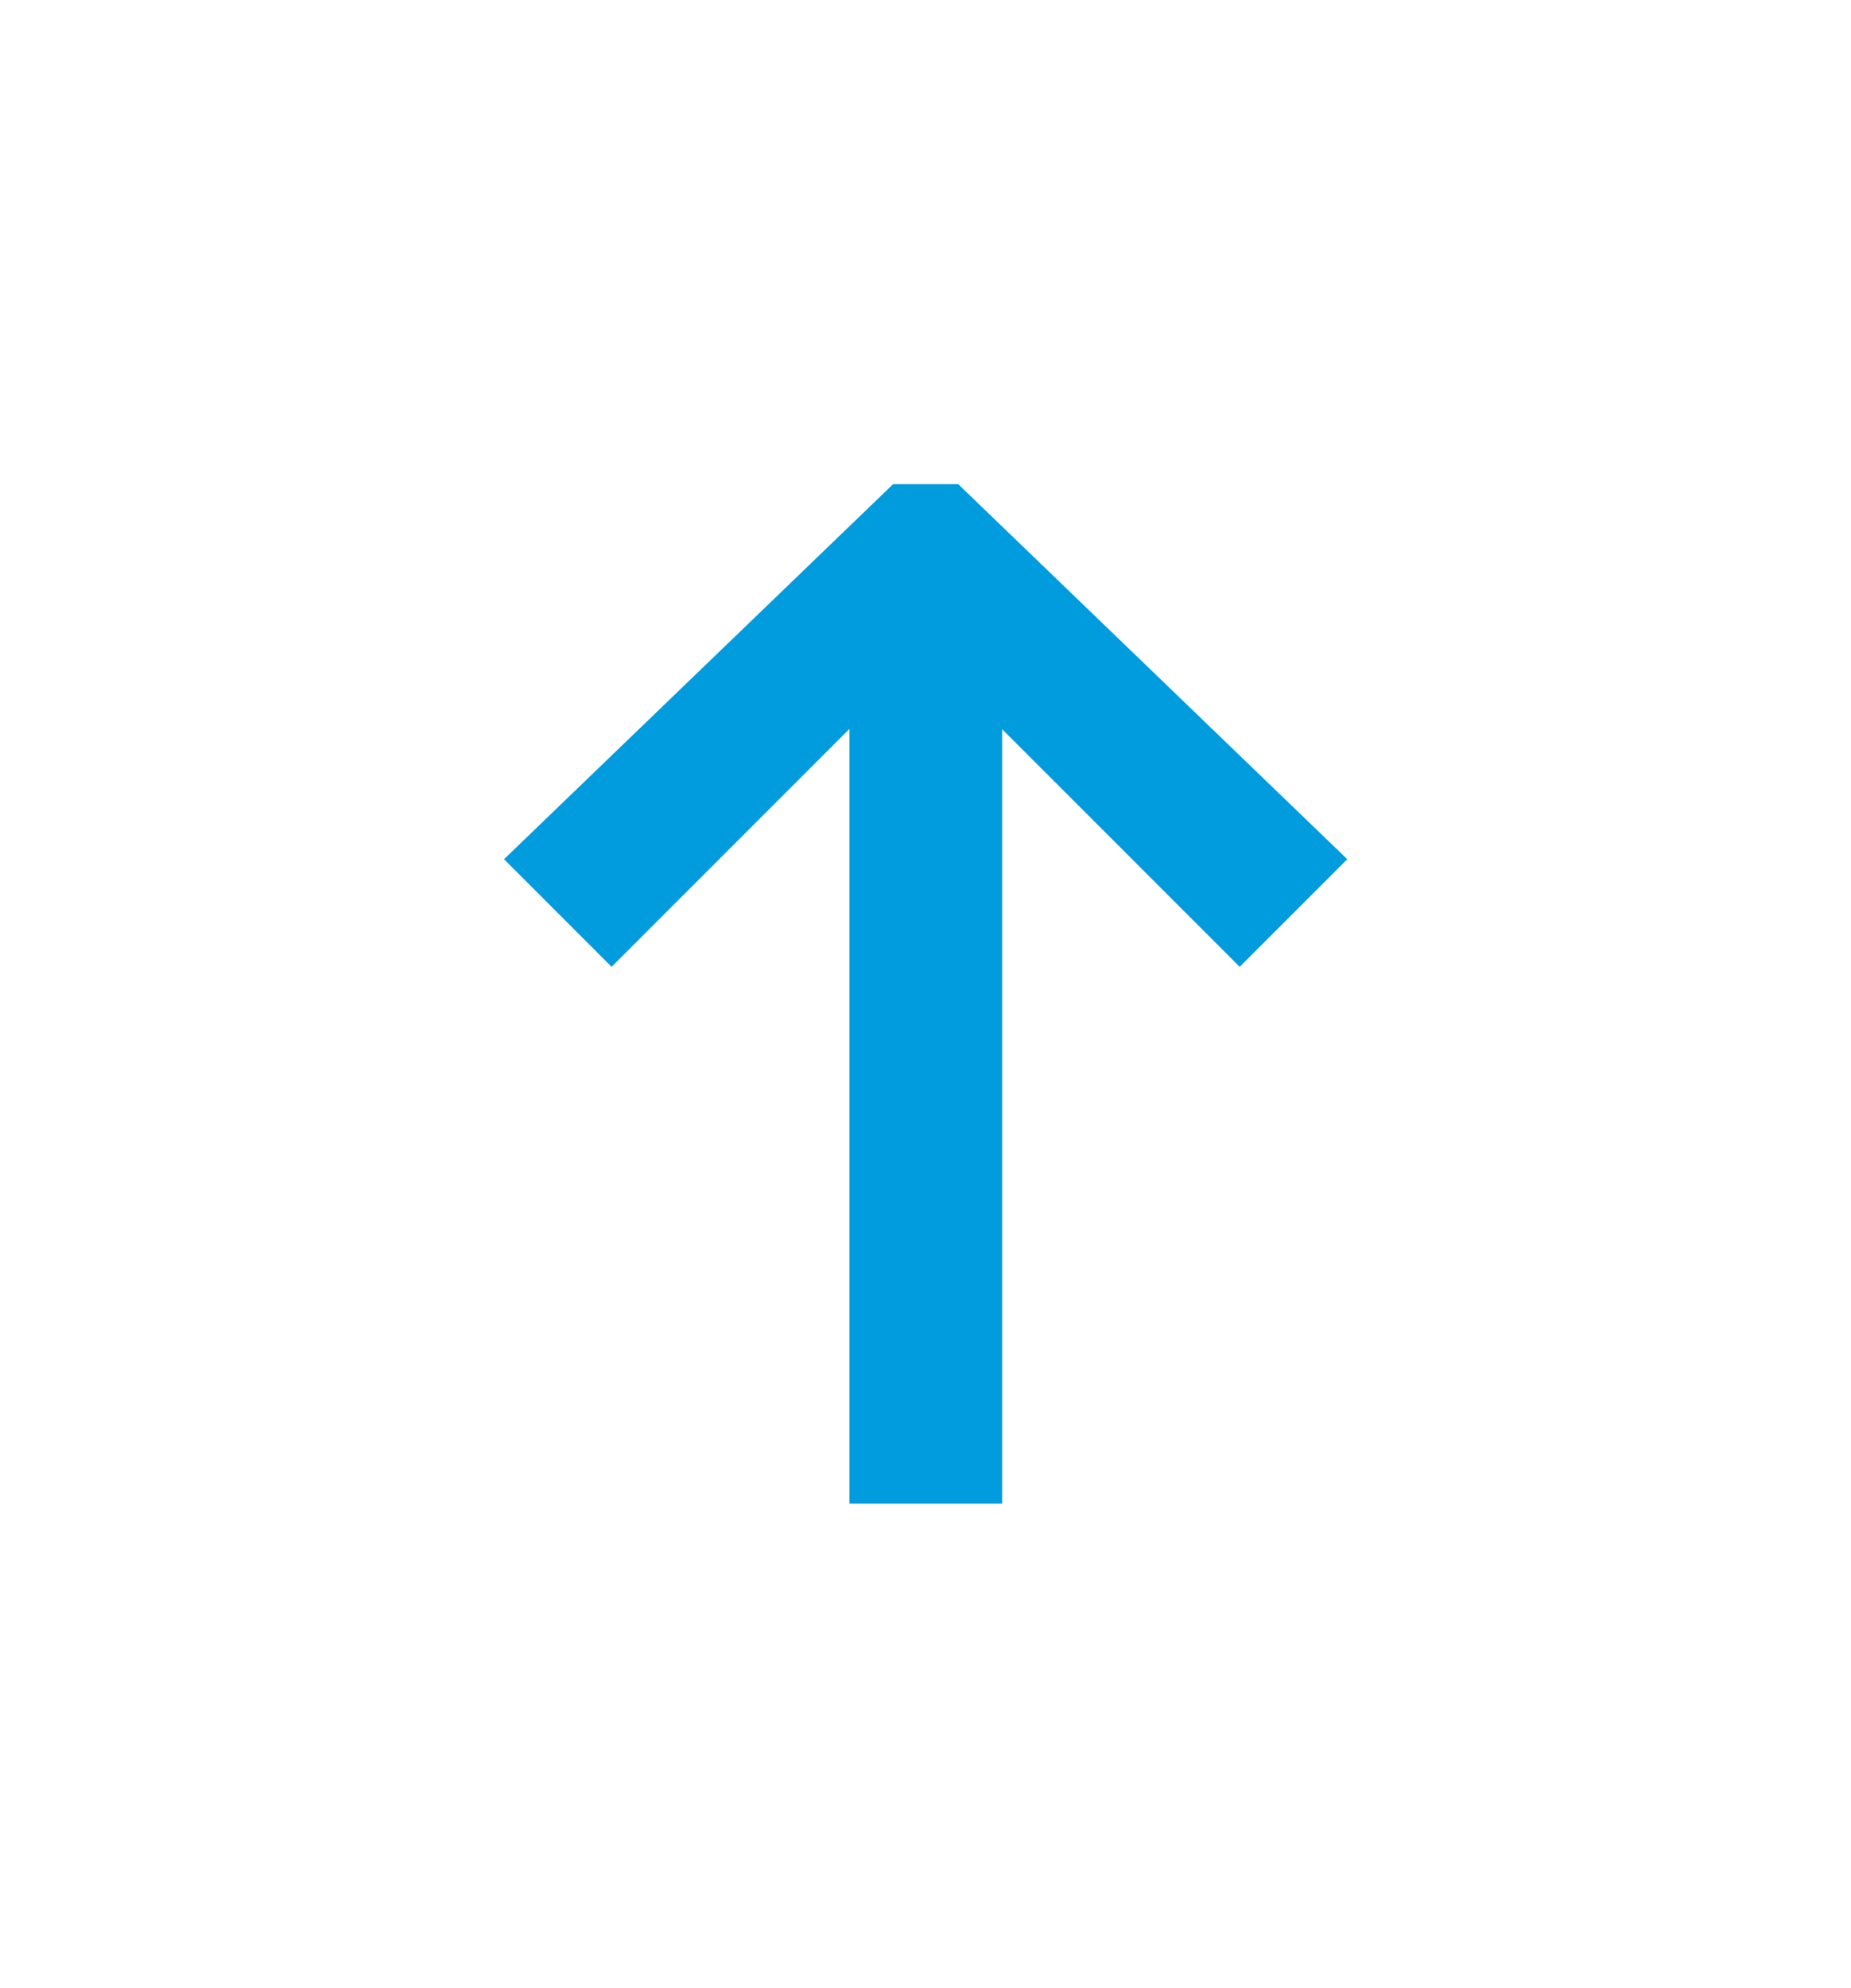 <?xml version="1.0" encoding="UTF-8"?>
<svg id="texto" xmlns="http://www.w3.org/2000/svg" viewBox="0 0 62.8 67.41">
  <defs>
    <style>
      .cls-1 {
        fill: #009cde;
      }
    </style>
  </defs>
  <path class="cls-1" d="m28.81,24.73l-8.06,8.06-3.65-3.65,13.2-12.72h2.21l13.2,12.72-3.65,3.65-8.06-8.06v26.26h-5.18v-26.26Z"/>
</svg>